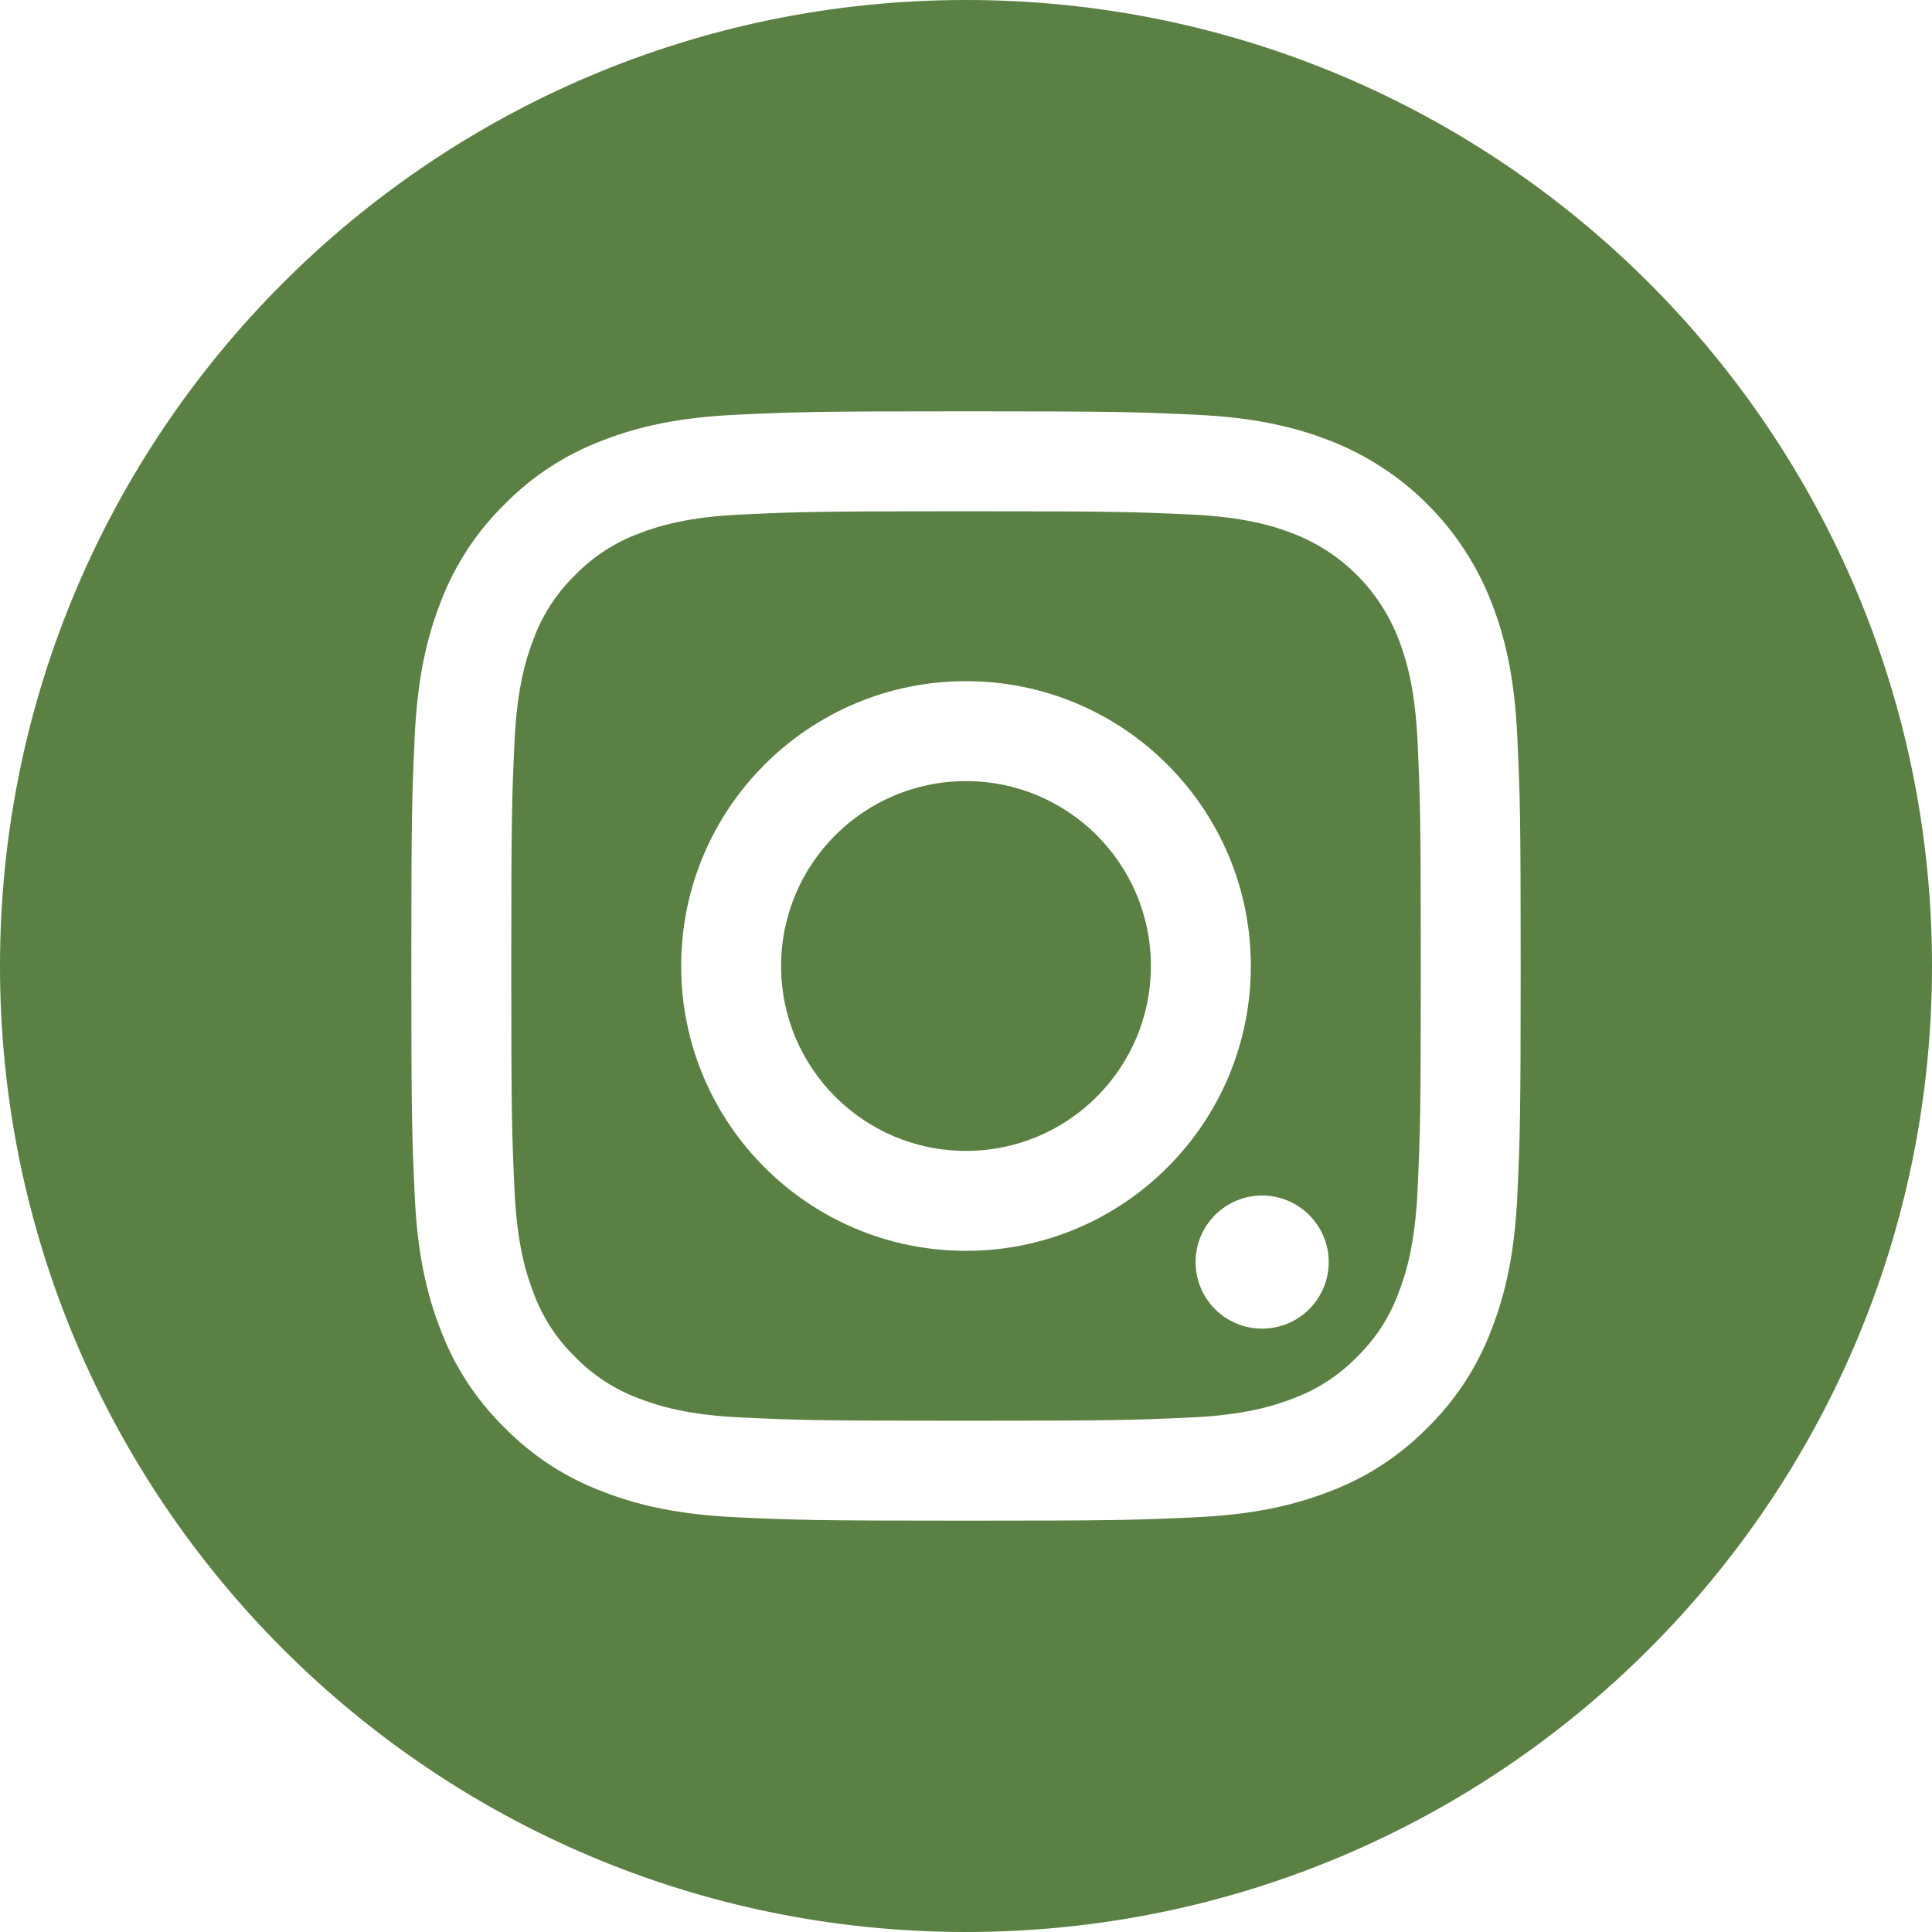 <?xml version="1.0" encoding="UTF-8"?> <svg xmlns="http://www.w3.org/2000/svg" width="30" height="30" viewBox="0 0 30 30" fill="none"> <path d="M17.871 15C17.871 13.414 16.586 12.129 15 12.129C13.414 12.129 12.129 13.414 12.129 15C12.129 16.586 13.414 17.871 15 17.871C16.586 17.871 17.871 16.586 17.871 15Z" fill="#5B8044"></path> <path d="M21.715 20.08C21.577 20.454 21.357 20.792 21.071 21.07C20.793 21.356 20.454 21.576 20.08 21.715C19.777 21.832 19.321 21.973 18.481 22.011C17.573 22.052 17.3 22.061 15 22.061C12.7 22.061 12.428 22.053 11.52 22.011C10.68 21.973 10.224 21.832 9.921 21.715C9.546 21.576 9.208 21.356 8.93 21.07C8.644 20.792 8.424 20.454 8.286 20.08C8.168 19.776 8.028 19.32 7.989 18.48C7.948 17.572 7.939 17.3 7.939 15C7.939 12.7 7.948 12.428 7.989 11.519C8.028 10.679 8.168 10.223 8.286 9.92C8.424 9.546 8.644 9.208 8.93 8.93C9.208 8.644 9.546 8.423 9.92 8.285C10.224 8.167 10.68 8.027 11.52 7.989C12.428 7.947 12.7 7.939 15 7.939C17.3 7.939 17.573 7.947 18.481 7.989C19.321 8.027 19.777 8.167 20.08 8.285C20.831 8.575 21.425 9.169 21.715 9.92C21.833 10.223 21.973 10.679 22.012 11.519C22.053 12.428 22.062 12.7 22.062 15C22.062 17.3 22.053 17.572 22.012 18.48C21.973 19.32 21.833 19.776 21.715 20.08V20.08ZM15 10.577C12.558 10.577 10.577 12.557 10.577 15C10.577 17.443 12.558 19.423 15 19.423C17.443 19.423 19.423 17.443 19.423 15C19.423 12.557 17.443 10.577 15 10.577ZM19.598 18.564C19.027 18.564 18.565 19.027 18.565 19.598C18.565 20.169 19.027 20.631 19.598 20.631C20.169 20.631 20.632 20.169 20.632 19.598C20.632 19.027 20.169 18.564 19.598 18.564Z" fill="#5B8044"></path> <path d="M15 30C6.717 30 0 23.283 0 15C0 6.717 6.717 0 15 0C23.283 0 30 6.717 30 15C30 23.283 23.283 30 15 30ZM23.561 11.449C23.52 10.532 23.374 9.906 23.161 9.358C22.713 8.201 21.799 7.286 20.642 6.839C20.094 6.626 19.468 6.481 18.551 6.439C17.633 6.397 17.339 6.387 15 6.387C12.661 6.387 12.368 6.397 11.449 6.439C10.532 6.481 9.906 6.626 9.358 6.839C8.783 7.055 8.263 7.394 7.833 7.833C7.394 8.263 7.056 8.783 6.839 9.358C6.626 9.906 6.481 10.532 6.439 11.449C6.397 12.367 6.387 12.661 6.387 15C6.387 17.339 6.397 17.633 6.439 18.551C6.48 19.468 6.626 20.094 6.839 20.642C7.055 21.217 7.394 21.737 7.833 22.167C8.263 22.606 8.783 22.945 9.358 23.161C9.906 23.374 10.532 23.519 11.449 23.561C12.367 23.603 12.661 23.613 15 23.613C17.339 23.613 17.633 23.603 18.551 23.561C19.468 23.519 20.094 23.374 20.642 23.161C21.217 22.945 21.737 22.606 22.168 22.167C22.606 21.737 22.945 21.217 23.161 20.642C23.374 20.094 23.52 19.468 23.562 18.551C23.603 17.633 23.613 17.339 23.613 15C23.613 12.661 23.603 12.367 23.561 11.449V11.449Z" fill="#5B8044"></path> </svg> 